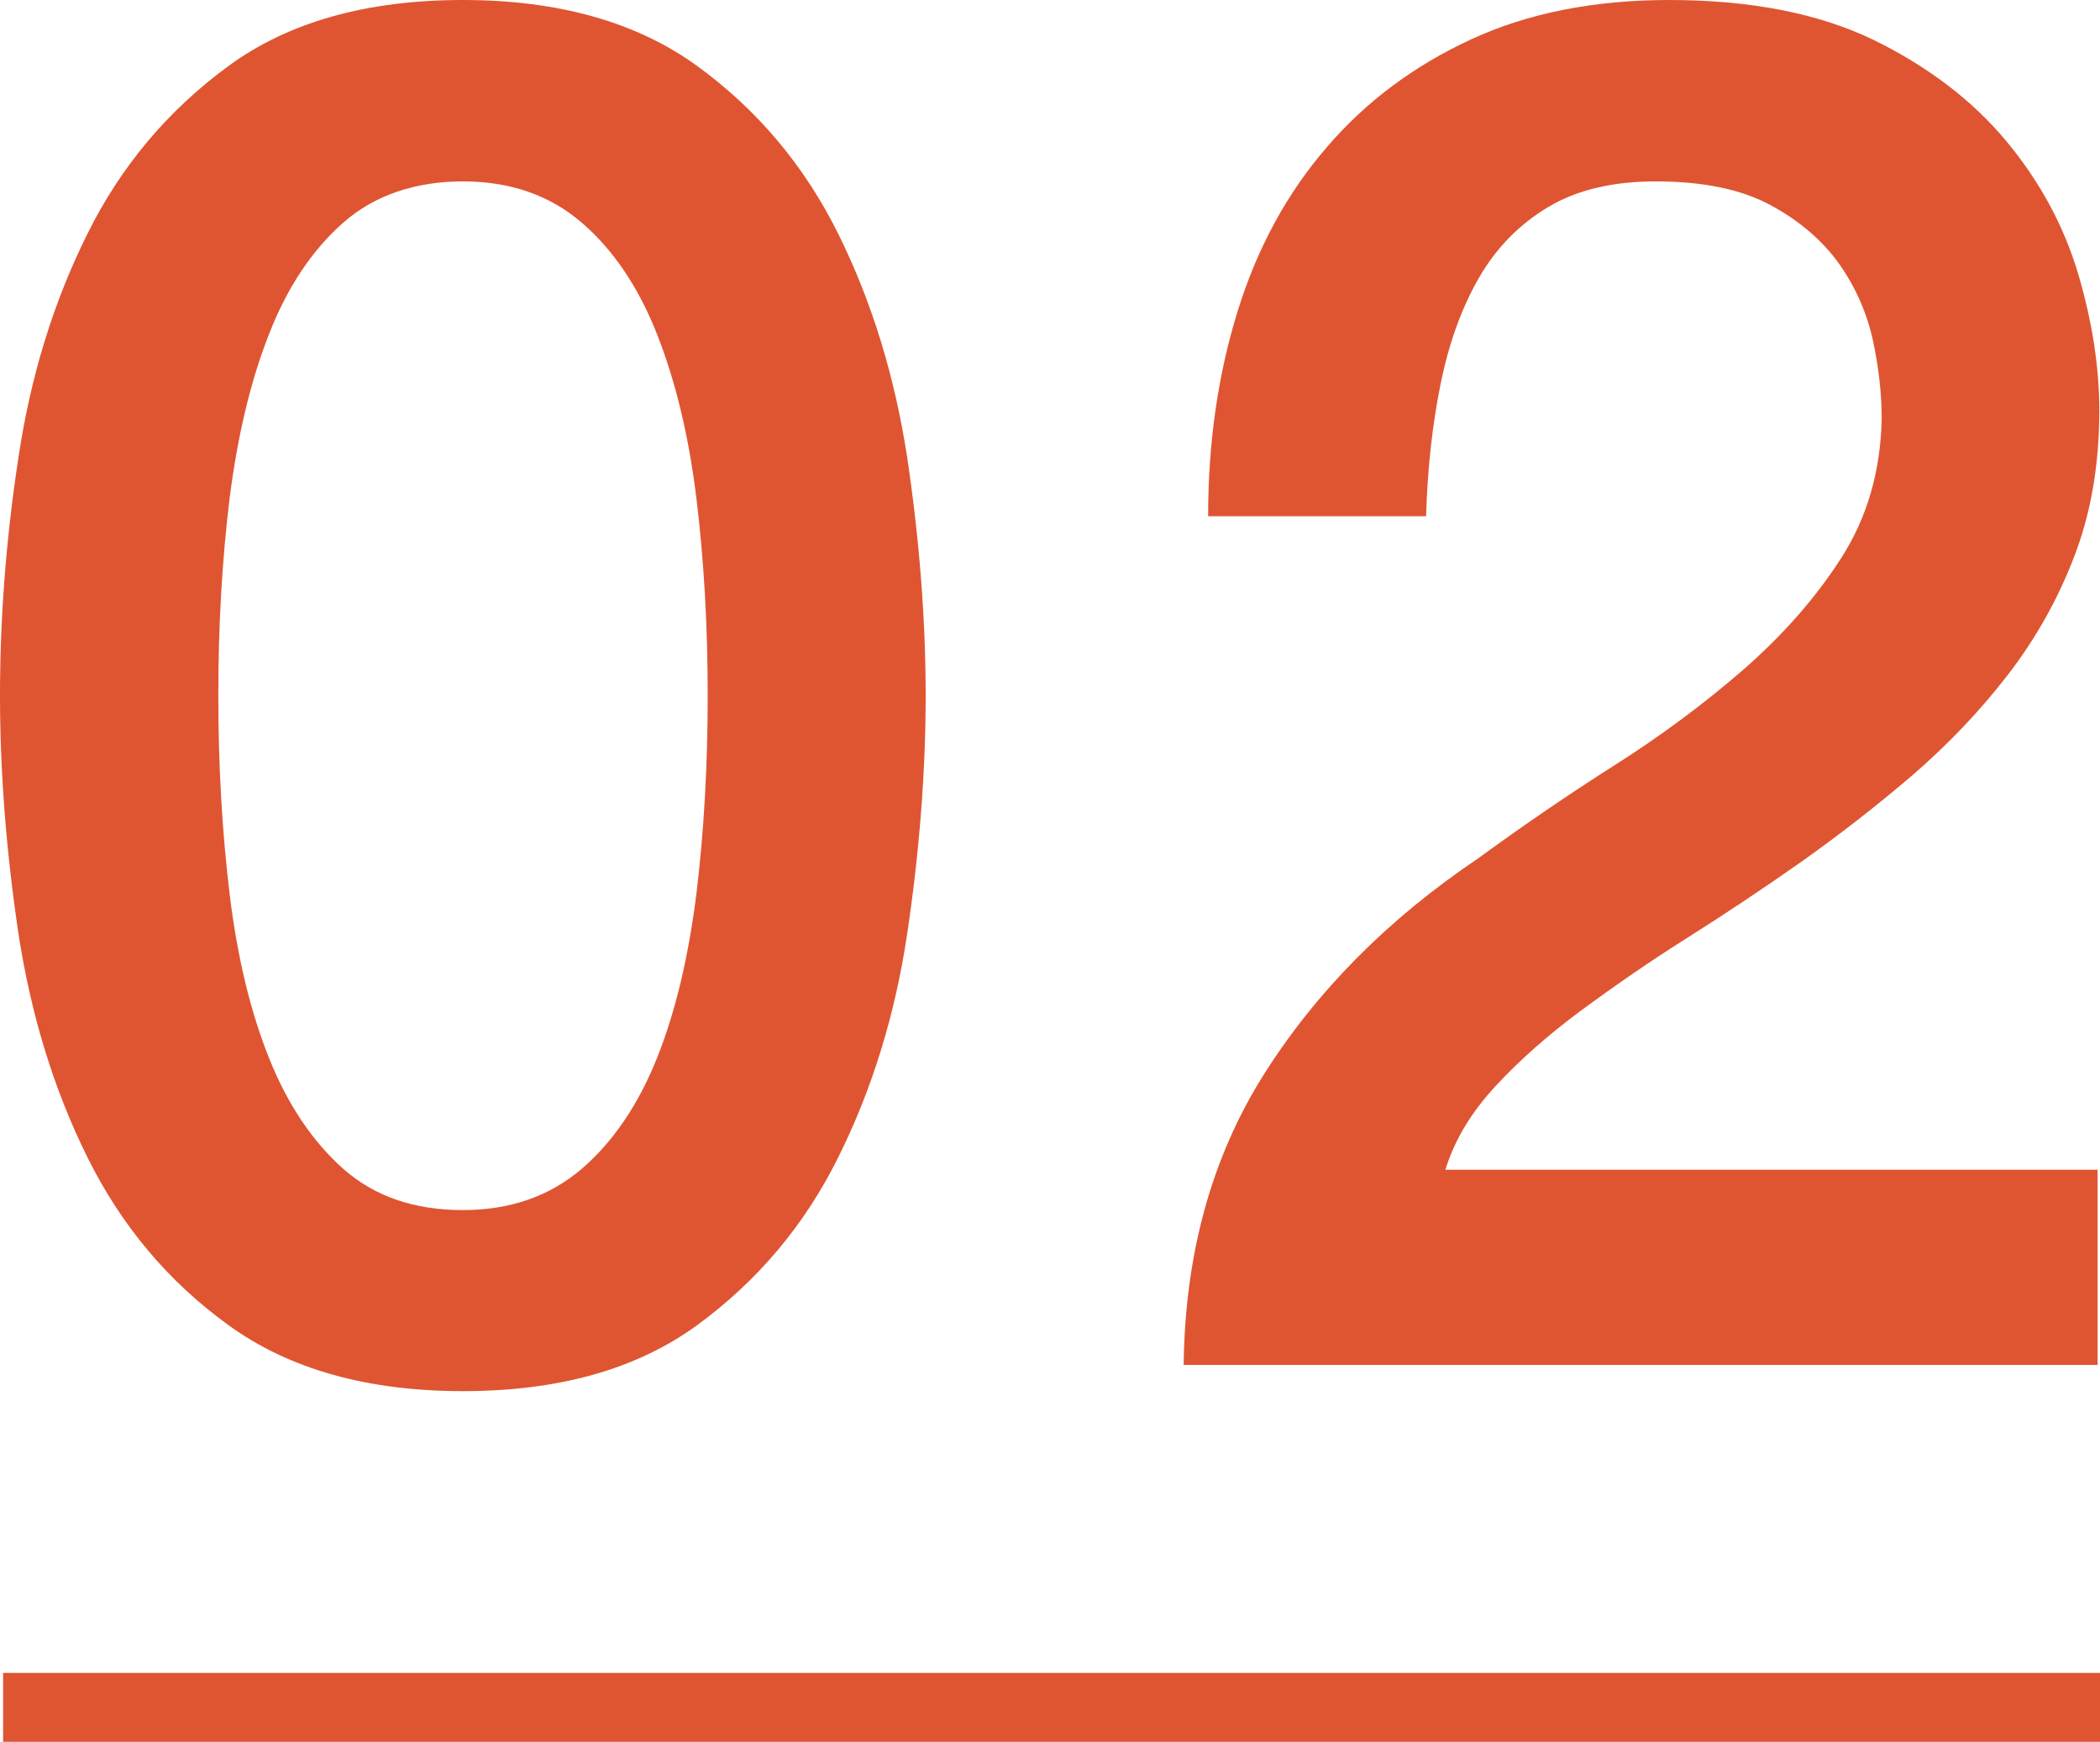 <svg viewBox="0 0 60.89 50.51" xmlns="http://www.w3.org/2000/svg"><path d="m13.42 0c2.77 0 5.04.64 6.79 1.91s3.12 2.9 4.1 4.88 1.64 4.15 2 6.51c.35 2.37.53 4.66.53 6.87s-.18 4.51-.53 6.87c-.35 2.37-1.02 4.54-2 6.51-.98 1.98-2.35 3.6-4.1 4.88-1.76 1.28-4.02 1.91-6.79 1.91s-5.04-.64-6.79-1.91c-1.76-1.27-3.12-2.9-4.1-4.88s-1.64-4.15-2-6.51c-.35-2.37-.53-4.66-.53-6.87s.17-4.51.53-6.87c.35-2.37 1.02-4.54 2-6.51.98-1.98 2.35-3.6 4.1-4.88s4.02-1.91 6.79-1.91zm0 35.09c1.37 0 2.51-.4 3.44-1.19.92-.79 1.65-1.87 2.19-3.22s.91-2.93 1.14-4.74c.22-1.81.33-3.73.33-5.77s-.11-3.95-.33-5.74-.6-3.37-1.14-4.74-1.27-2.45-2.19-3.24-2.07-1.19-3.44-1.19-2.56.4-3.46 1.19c-.91.8-1.63 1.88-2.16 3.24-.54 1.37-.91 2.95-1.14 4.74-.22 1.79-.33 3.71-.33 5.74s.11 3.96.33 5.77.6 3.39 1.14 4.74 1.26 2.42 2.16 3.22c.91.8 2.06 1.19 3.46 1.19z" fill="#df5532"/><path d="m60.82 39.58h-26.5c.04-3.22.81-6.02 2.33-8.43 1.52-2.4 3.58-4.49 6.21-6.26 1.26-.92 2.57-1.82 3.94-2.69s2.62-1.8 3.77-2.8c1.14-1 2.09-2.08 2.83-3.24s1.13-2.5 1.16-4.02c0-.7-.08-1.45-.25-2.25-.17-.79-.49-1.53-.97-2.22-.48-.68-1.15-1.26-2-1.72s-1.96-.69-3.33-.69c-1.26 0-2.3.25-3.13.75s-1.5 1.18-2 2.05-.87 1.89-1.11 3.08c-.24 1.18-.38 2.46-.42 3.83h-6.32c0-2.14.29-4.13.86-5.96s1.43-3.41 2.58-4.74c1.14-1.33 2.54-2.37 4.19-3.13 1.64-.76 3.56-1.14 5.74-1.14 2.36 0 4.34.39 5.93 1.16 1.59.78 2.87 1.76 3.85 2.94s1.67 2.47 2.08 3.85c.41 1.39.61 2.71.61 3.96 0 1.55-.24 2.96-.72 4.21-.48 1.26-1.13 2.41-1.94 3.46s-1.74 2.02-2.77 2.91c-1.04.89-2.11 1.72-3.21 2.5-1.11.78-2.22 1.52-3.33 2.22s-2.13 1.41-3.08 2.11c-.94.7-1.77 1.43-2.47 2.19s-1.18 1.56-1.44 2.41h18.91v5.65z" fill="#df5532"/><path d="m.09 49.51h60.8" fill="none" stroke="#df5532" stroke-miterlimit="10" stroke-width="2"/></svg>